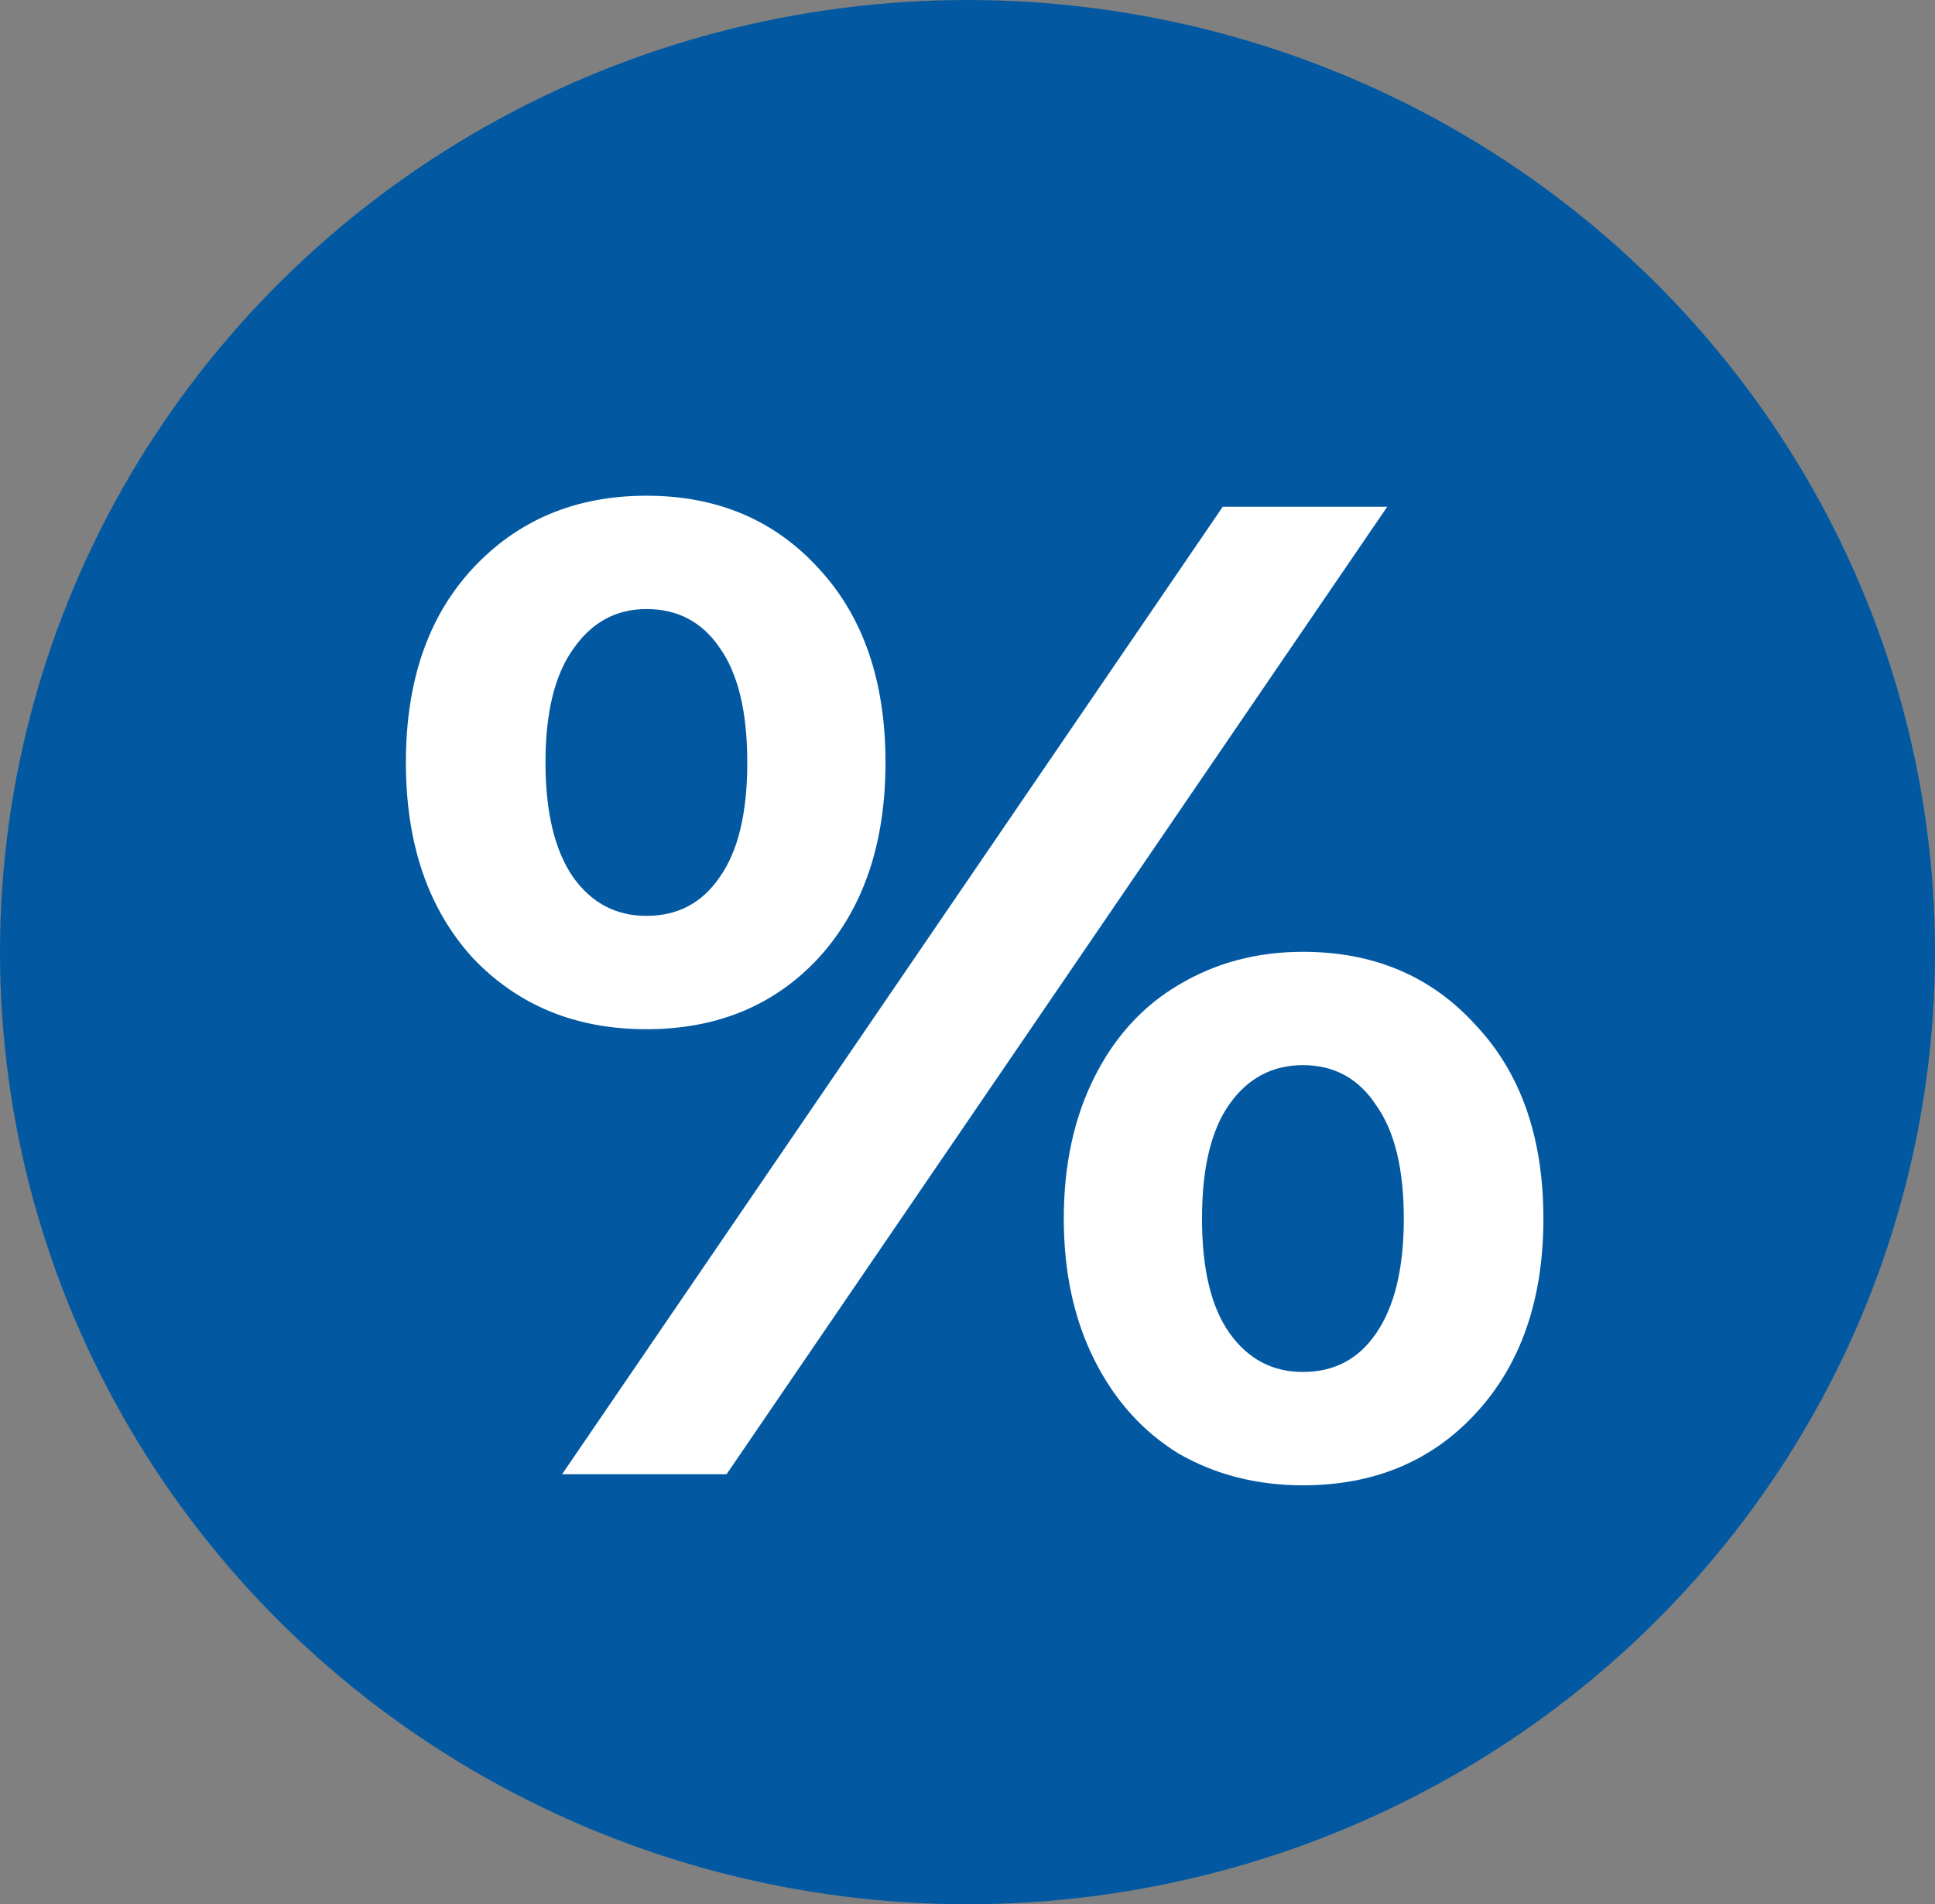 <?xml version="1.0" encoding="UTF-8"?> <svg xmlns="http://www.w3.org/2000/svg" width="63" height="62" viewBox="0 0 63 62" fill="none"><rect x="0" y="0" width="63" height="62" fill="#808080" stroke="none"/><ellipse cx="31.5" cy="31" rx="31.5" ry="31" fill="#0259A2"></ellipse><path d="M21.045 33.51C18.735 33.51 16.845 32.73 15.375 31.17C13.935 29.58 13.215 27.465 13.215 24.825C13.215 22.185 13.935 20.085 15.375 18.525C16.845 16.935 18.735 16.14 21.045 16.14C23.355 16.14 25.23 16.935 26.67 18.525C28.11 20.085 28.83 22.185 28.83 24.825C28.83 27.465 28.11 29.58 26.67 31.17C25.23 32.73 23.355 33.51 21.045 33.51ZM39.81 16.5H45.165L23.655 48H18.3L39.81 16.5ZM21.045 29.82C22.065 29.82 22.86 29.4 23.43 28.56C24.03 27.72 24.33 26.475 24.33 24.825C24.33 23.175 24.03 21.93 23.43 21.09C22.86 20.25 22.065 19.83 21.045 19.83C20.055 19.83 19.26 20.265 18.66 21.135C18.06 21.975 17.76 23.205 17.76 24.825C17.76 26.445 18.06 27.69 18.66 28.56C19.26 29.4 20.055 29.82 21.045 29.82ZM42.42 48.36C40.92 48.36 39.57 48.015 38.37 47.325C37.2 46.605 36.285 45.585 35.625 44.265C34.965 42.945 34.635 41.415 34.635 39.675C34.635 37.935 34.965 36.405 35.625 35.085C36.285 33.765 37.2 32.76 38.37 32.07C39.57 31.35 40.92 30.99 42.42 30.99C44.73 30.99 46.605 31.785 48.045 33.375C49.515 34.935 50.25 37.035 50.25 39.675C50.25 42.315 49.515 44.43 48.045 46.02C46.605 47.58 44.73 48.36 42.42 48.36ZM42.42 44.67C43.44 44.67 44.235 44.25 44.805 43.41C45.405 42.54 45.705 41.295 45.705 39.675C45.705 38.055 45.405 36.825 44.805 35.985C44.235 35.115 43.44 34.68 42.42 34.68C41.43 34.68 40.635 35.1 40.035 35.94C39.435 36.78 39.135 38.025 39.135 39.675C39.135 41.325 39.435 42.57 40.035 43.41C40.635 44.25 41.43 44.67 42.42 44.67Z" fill="white"></path></svg> 